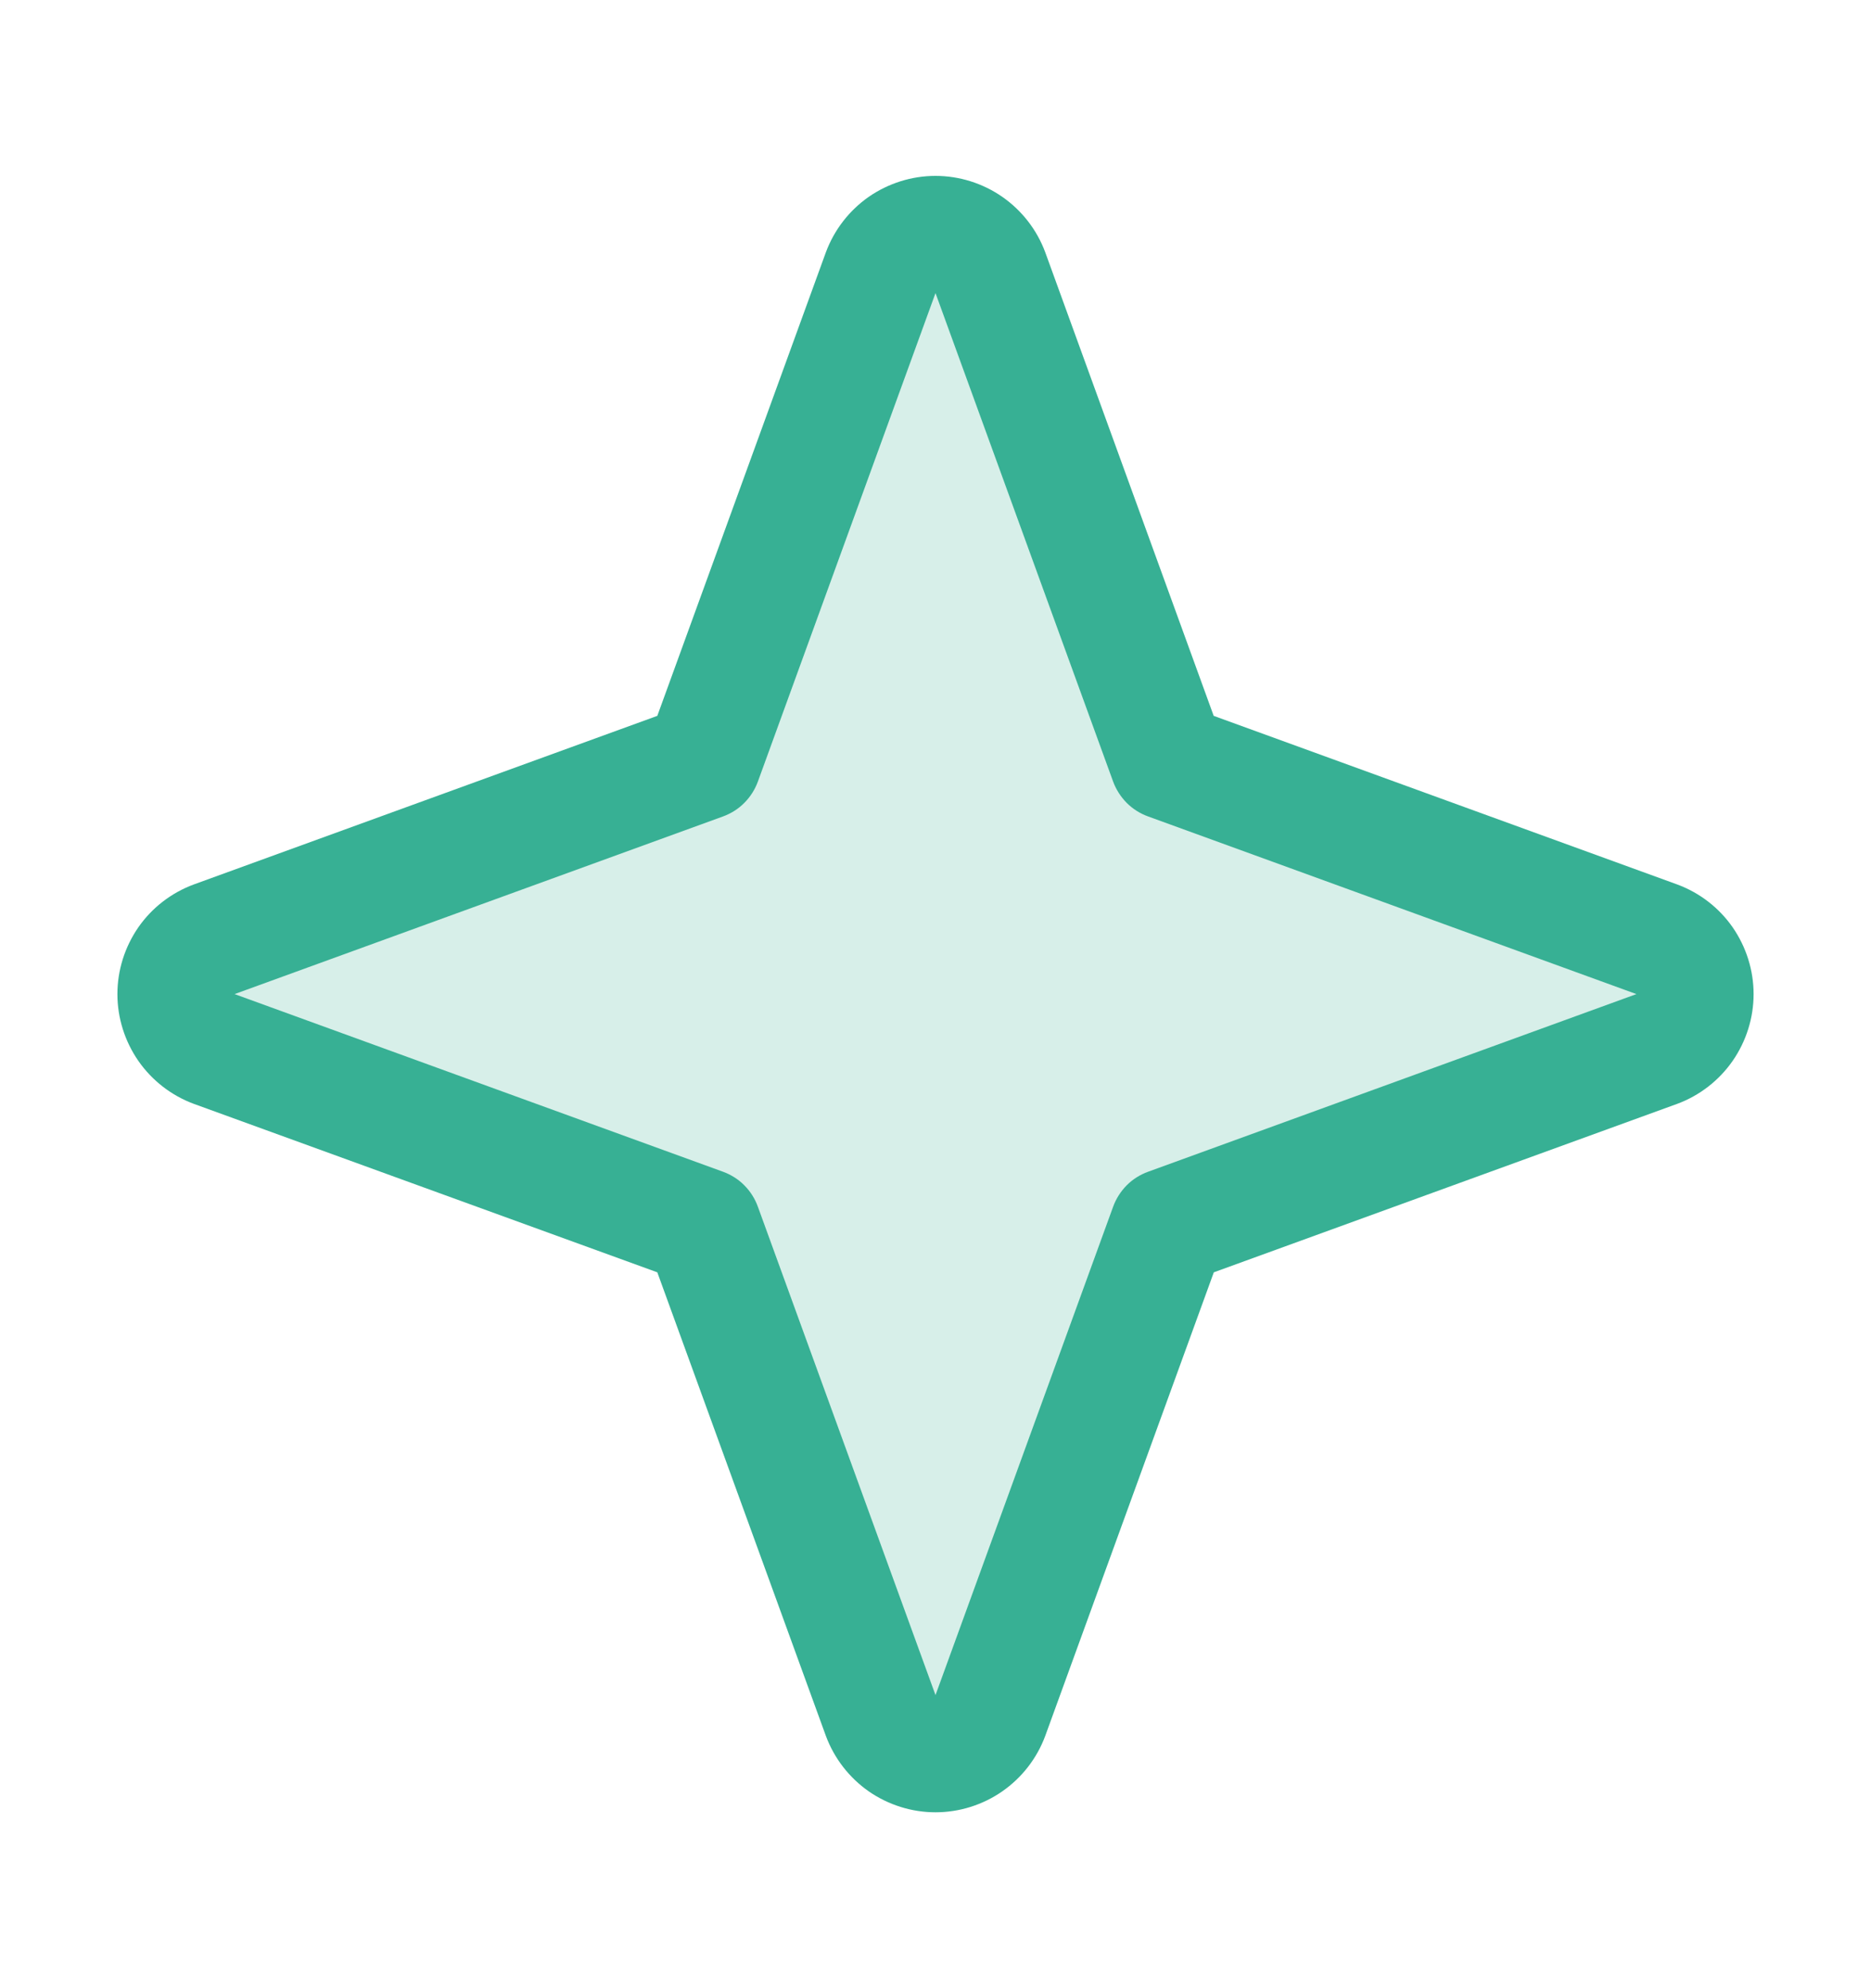 <svg width="16" height="17" viewBox="0 0 16 17" fill="none" xmlns="http://www.w3.org/2000/svg">
<path opacity="0.2" d="M14.172 8.968L9.989 10.489L8.467 14.673C8.432 14.768 8.368 14.851 8.284 14.909C8.2 14.967 8.101 14.999 7.999 14.999C7.897 14.999 7.797 14.967 7.713 14.909C7.629 14.851 7.565 14.768 7.53 14.673L6.011 10.489L1.827 8.968C1.732 8.932 1.649 8.868 1.591 8.784C1.533 8.701 1.501 8.601 1.501 8.499C1.501 8.397 1.533 8.297 1.591 8.213C1.649 8.13 1.732 8.066 1.827 8.03L6.011 6.511L7.532 2.328C7.568 2.232 7.632 2.149 7.716 2.091C7.8 2.033 7.899 2.002 8.001 2.002C8.103 2.002 8.203 2.033 8.287 2.091C8.37 2.149 8.434 2.232 8.47 2.328L9.991 6.511L14.175 8.033C14.27 8.069 14.351 8.133 14.409 8.217C14.466 8.3 14.497 8.399 14.496 8.501C14.496 8.602 14.465 8.701 14.407 8.785C14.349 8.868 14.267 8.932 14.172 8.968Z" fill="#37B094"/>
<path d="M14.344 7.563L10.379 6.121L8.938 2.156C8.867 1.965 8.739 1.8 8.571 1.683C8.404 1.567 8.204 1.504 8 1.504C7.796 1.504 7.597 1.567 7.429 1.683C7.262 1.8 7.134 1.965 7.063 2.156L5.621 6.121L1.656 7.563C1.465 7.634 1.3 7.761 1.183 7.929C1.067 8.097 1.004 8.296 1.004 8.5C1.004 8.704 1.067 8.903 1.183 9.071C1.3 9.239 1.465 9.367 1.656 9.438L5.621 10.879L7.063 14.844C7.134 15.035 7.262 15.2 7.429 15.317C7.597 15.433 7.796 15.496 8 15.496C8.204 15.496 8.404 15.433 8.571 15.317C8.739 15.2 8.867 15.035 8.938 14.844L10.38 10.879L14.344 9.438C14.535 9.367 14.7 9.239 14.817 9.071C14.933 8.903 14.996 8.704 14.996 8.5C14.996 8.296 14.933 8.097 14.817 7.929C14.7 7.761 14.535 7.634 14.344 7.563ZM9.818 10.019C9.749 10.044 9.687 10.083 9.635 10.135C9.584 10.187 9.544 10.249 9.519 10.318L8 14.494L6.481 10.318C6.456 10.249 6.417 10.187 6.365 10.135C6.314 10.083 6.251 10.044 6.183 10.019L2.006 8.5L6.183 6.981C6.251 6.956 6.314 6.917 6.365 6.865C6.417 6.813 6.456 6.751 6.481 6.683L8 2.506L9.519 6.683C9.544 6.751 9.584 6.813 9.635 6.865C9.687 6.917 9.749 6.956 9.818 6.981L13.994 8.5L9.818 10.019Z" fill="#37B094"/>
</svg>
